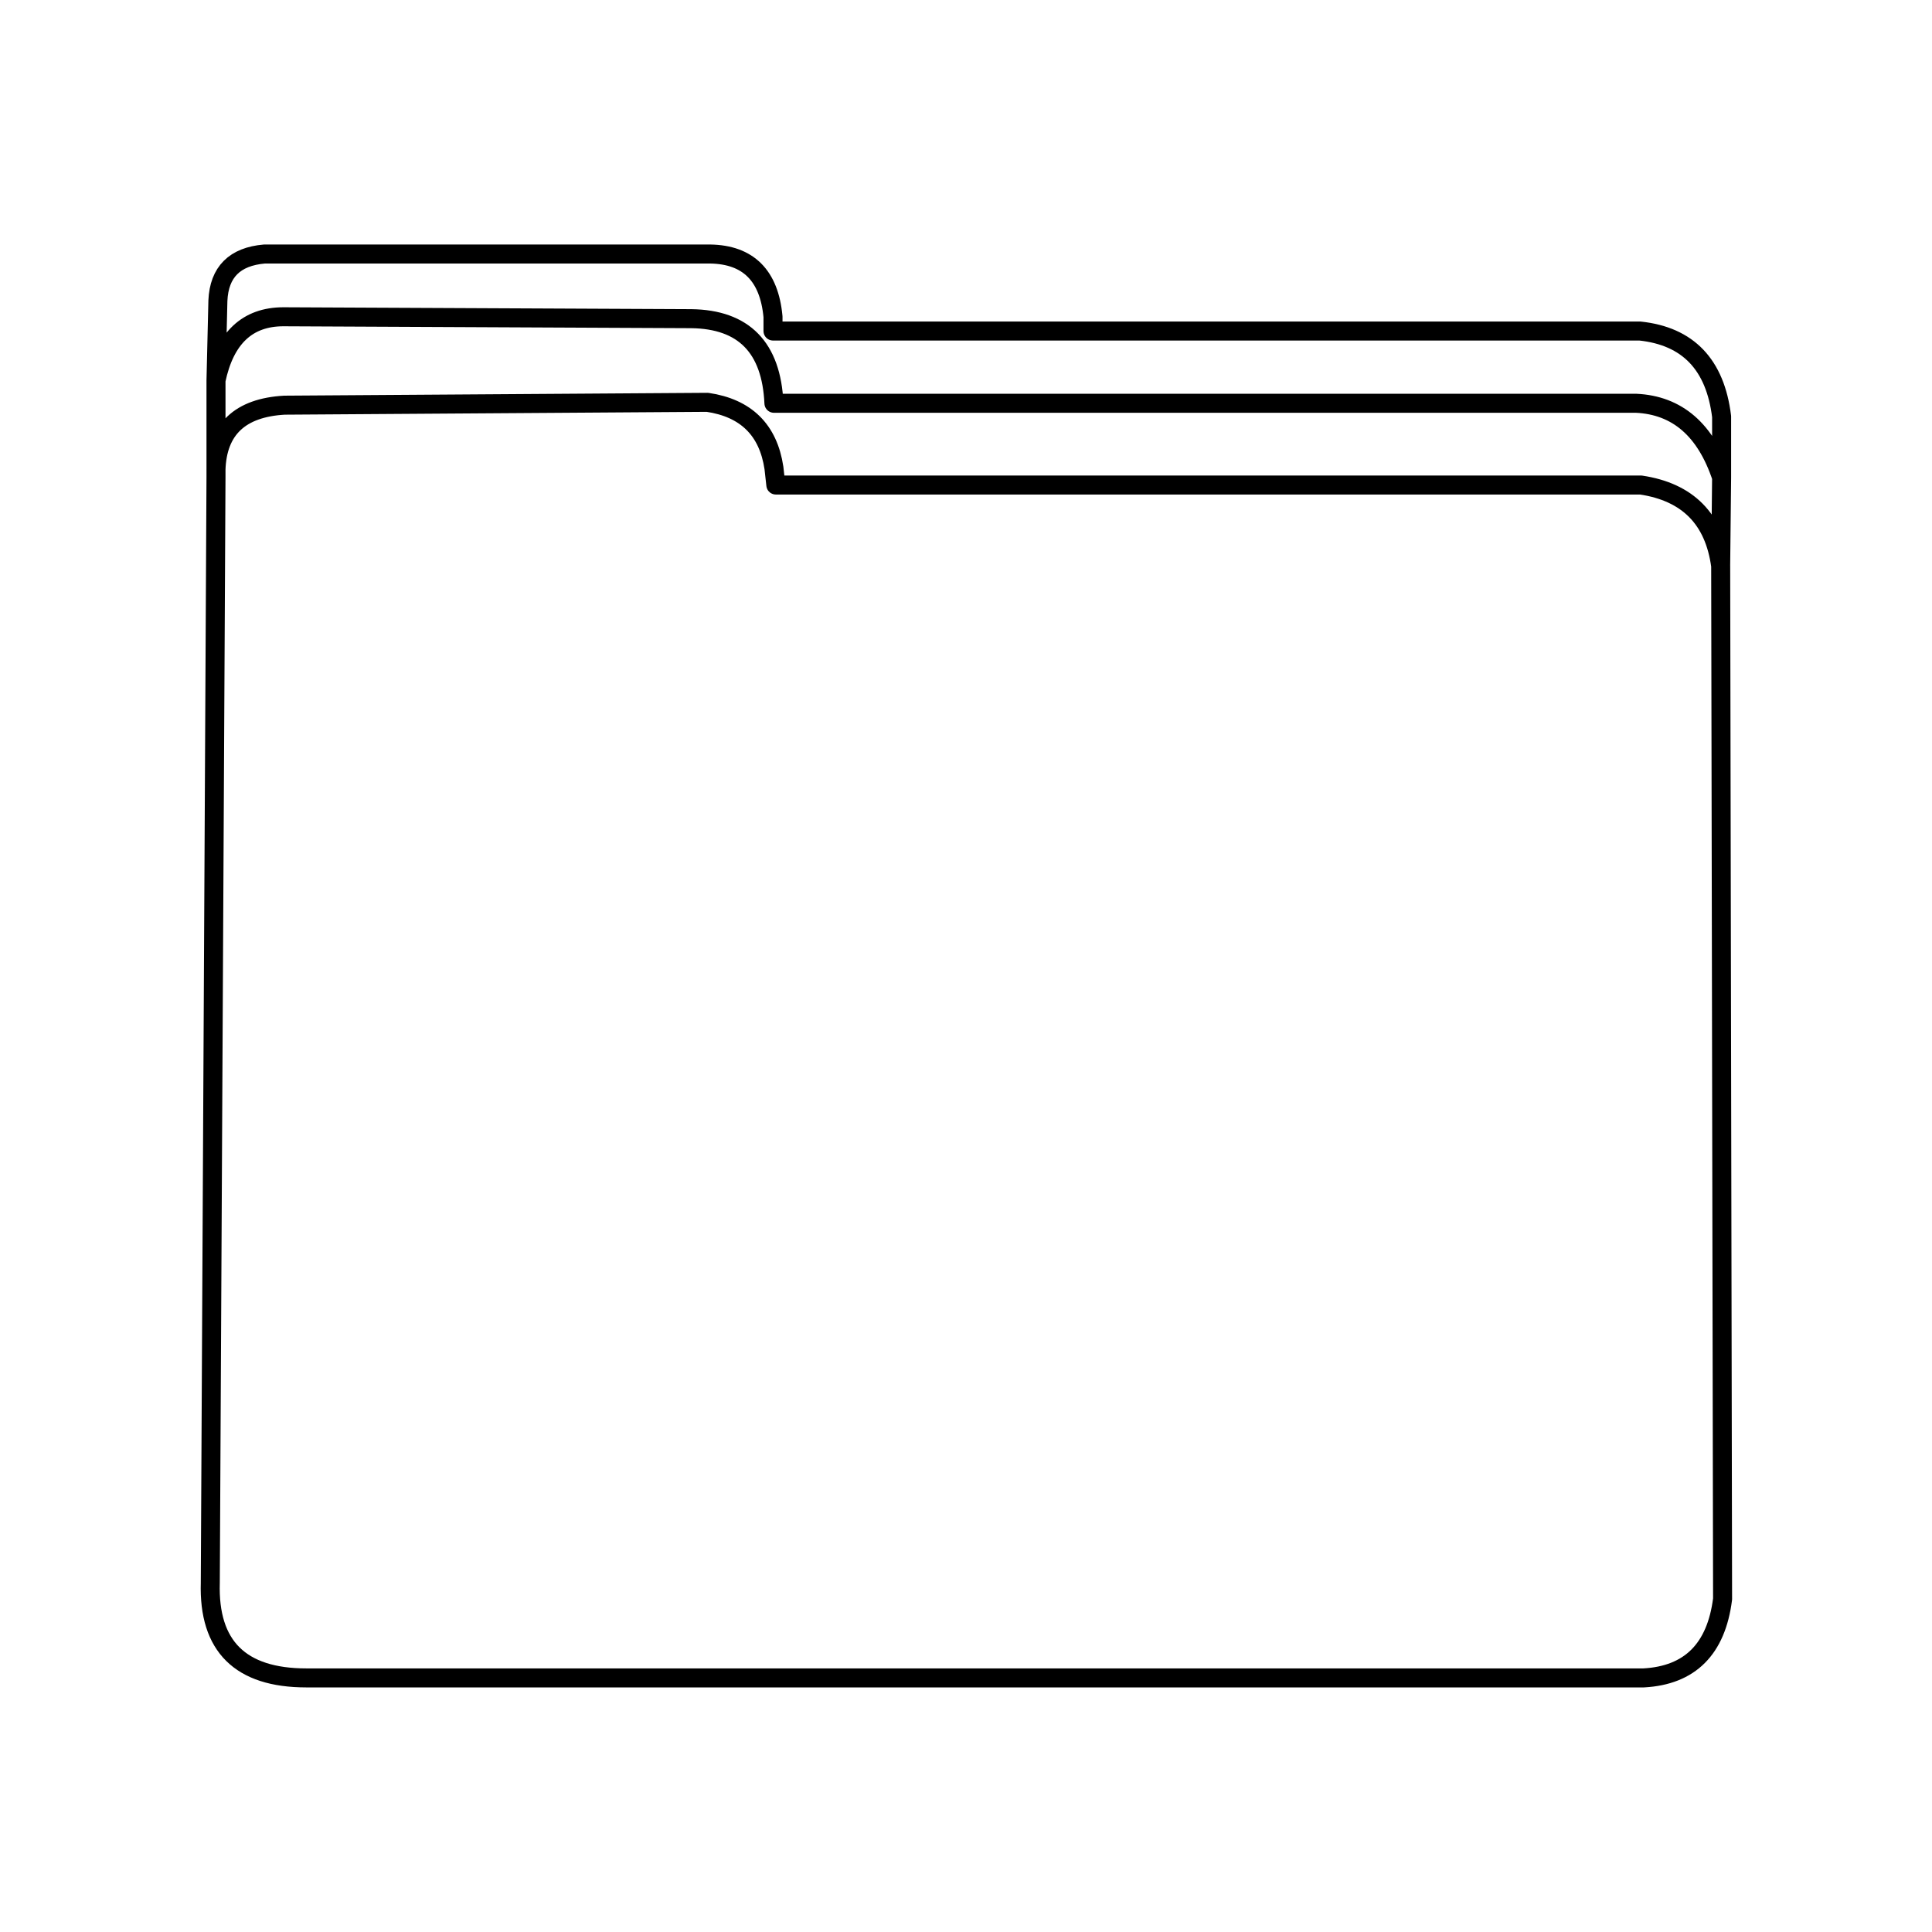 <?xml version="1.0" encoding="UTF-8"?>
<!-- Uploaded to: ICON Repo, www.svgrepo.com, Generator: ICON Repo Mixer Tools -->
<svg width="800px" height="800px" version="1.1" viewBox="144 144 512 512" xmlns="http://www.w3.org/2000/svg">
 <path transform="matrix(5.038 0 0 5.038 148.09 148.09)" d="m89.7 28.95 0.1 54.35c-0.333 2.634-1.717 4.017-4.15 4.15h-70.35c-3.467 0-5.15-1.667-5.05-5l0.3-58.2v-0.199-4.851l0.1-4.2c0.067-1.5 0.883-2.317 2.45-2.45h23.449c2 0.033 3.101 1.134 3.301 3.301v0.75h45.599c2.534 0.267 3.967 1.766 4.3 4.5v3.2l-0.05 4.65c-0.333-2.466-1.734-3.883-4.2-4.25h-45.5l-0.1-0.9c-0.3-2-1.467-3.15-3.5-3.45l-22.25 0.15c-2.333 0.133-3.533 1.267-3.6 3.4m79.2 0.4c-0.833-2.5-2.333-3.8-4.5-3.9h-45.35c-0.133-2.933-1.583-4.416-4.35-4.45l-21.45-0.1c-1.9 0-3.083 1.117-3.55 3.349" fill="none" stroke="#000000" stroke-linecap="round" stroke-linejoin="round"/>
</svg>